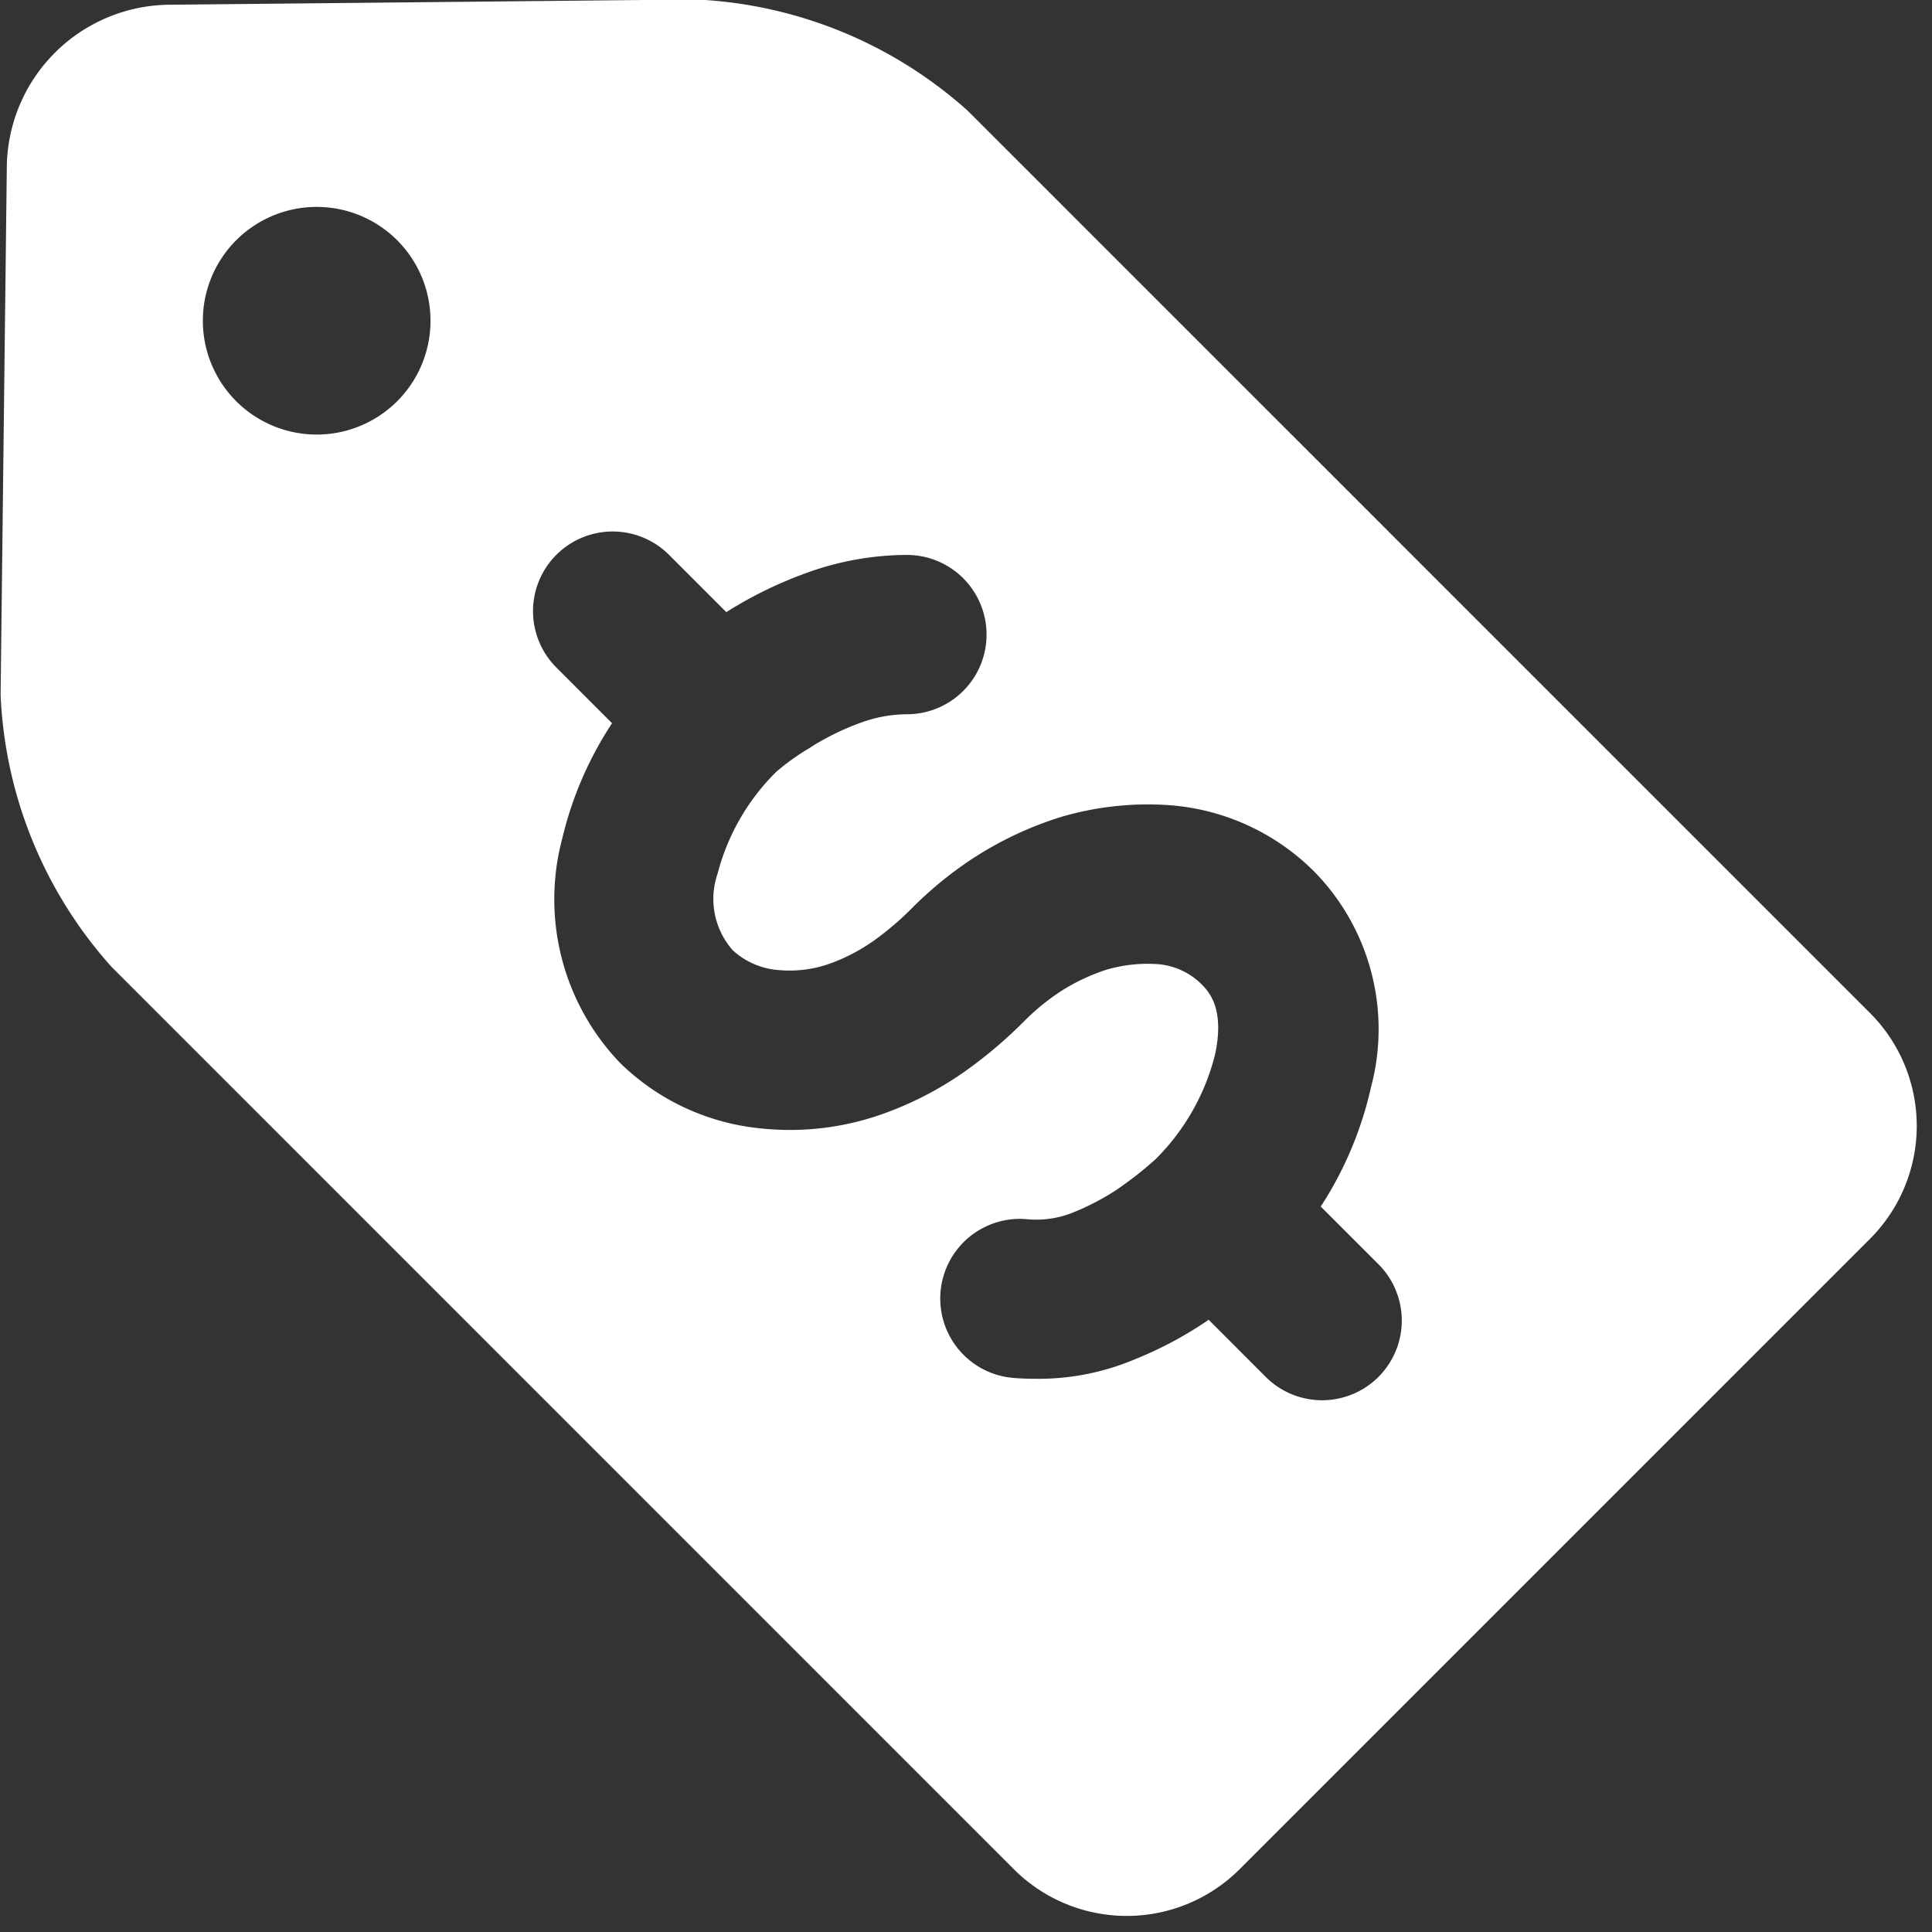 <?xml version="1.0" encoding="UTF-8" standalone="no"?><svg xmlns="http://www.w3.org/2000/svg" xmlns:xlink="http://www.w3.org/1999/xlink" fill="#ffffff" height="76.4" preserveAspectRatio="xMidYMid meet" version="1" viewBox="14.5 12.5 76.4 76.4" width="76.4" zoomAndPan="magnify"><rect x="14.5" y="12.5" width="76.4" height="76.4" fill="#333333" stroke="none"/><g id="change1_1"><path d="M88.459,61.479,63.511,86.427a6.319,6.319,0,0,1-8.91,0L18.906,50.729a17.204,17.204,0,0,1-4.382-10.754l.246-20.926A6.488,6.488,0,0,1,21.145,12.688l20.862-.209a17.279,17.279,0,0,1,10.754,4.393L88.459,52.569A6.319,6.319,0,0,1,88.459,61.479ZM31.524,25.184a4.501,4.501,0,1,0-4.5,4.5A4.499,4.499,0,0,0,31.524,25.184ZM69.01,66.949a3.151,3.151,0,0,0,0-4.456L66.728,60.212a14.382,14.382,0,0,0,1.986-4.714,8.897,8.897,0,0,0-2.255-8.543,9.041,9.041,0,0,0-5.779-2.619,12.163,12.163,0,0,0-4.266.483l-.011.005a13.889,13.889,0,0,0-3.352,1.571l-.011.004a15.22,15.22,0,0,0-2.492,2.027,11.612,11.612,0,0,1-1.469,1.255,7.327,7.327,0,0,1-1.87.963l-.009.002a4.745,4.745,0,0,1-1.926.213h-.011a3.012,3.012,0,0,1-1.781-.775,3.064,3.064,0,0,1-.605-3.036,8.754,8.754,0,0,1,2.327-4.034,9.278,9.278,0,0,1,1.315-.937l.165-.107a10.133,10.133,0,0,1,1.83-.882,5.356,5.356,0,0,1,1.851-.343,3.15,3.15,0,0,0-.004-6.3h-.005a11.7,11.7,0,0,0-4.074.752,16.178,16.178,0,0,0-3.006,1.475l-.054.035-2.267-2.267a3.15,3.15,0,1,0-4.454,4.456L38.703,41.099a14.287,14.287,0,0,0-1.97,4.563A9.344,9.344,0,0,0,39.026,54.538a9.221,9.221,0,0,0,5.591,2.587,10.926,10.926,0,0,0,4.577-.501,13.481,13.481,0,0,0,3.545-1.814,17.856,17.856,0,0,0,2.262-1.928,8.919,8.919,0,0,1,1.452-1.185,7.85,7.85,0,0,1,1.819-.856,5.813,5.813,0,0,1,1.983-.216,2.758,2.758,0,0,1,1.749.787c.279.281.939.939.548,2.774a8.857,8.857,0,0,1-2.347,4.145,14.079,14.079,0,0,1-1.589,1.244,9.818,9.818,0,0,1-1.74.896,3.906,3.906,0,0,1-1.817.237,3.15,3.15,0,1,0-.454,6.284c.292.023.58.032.863.032a9.794,9.794,0,0,0,3.89-.763,15.224,15.224,0,0,0,2.883-1.533l.054-.039L64.555,66.951a3.153,3.153,0,0,0,4.454,0Z"/></g></svg>
